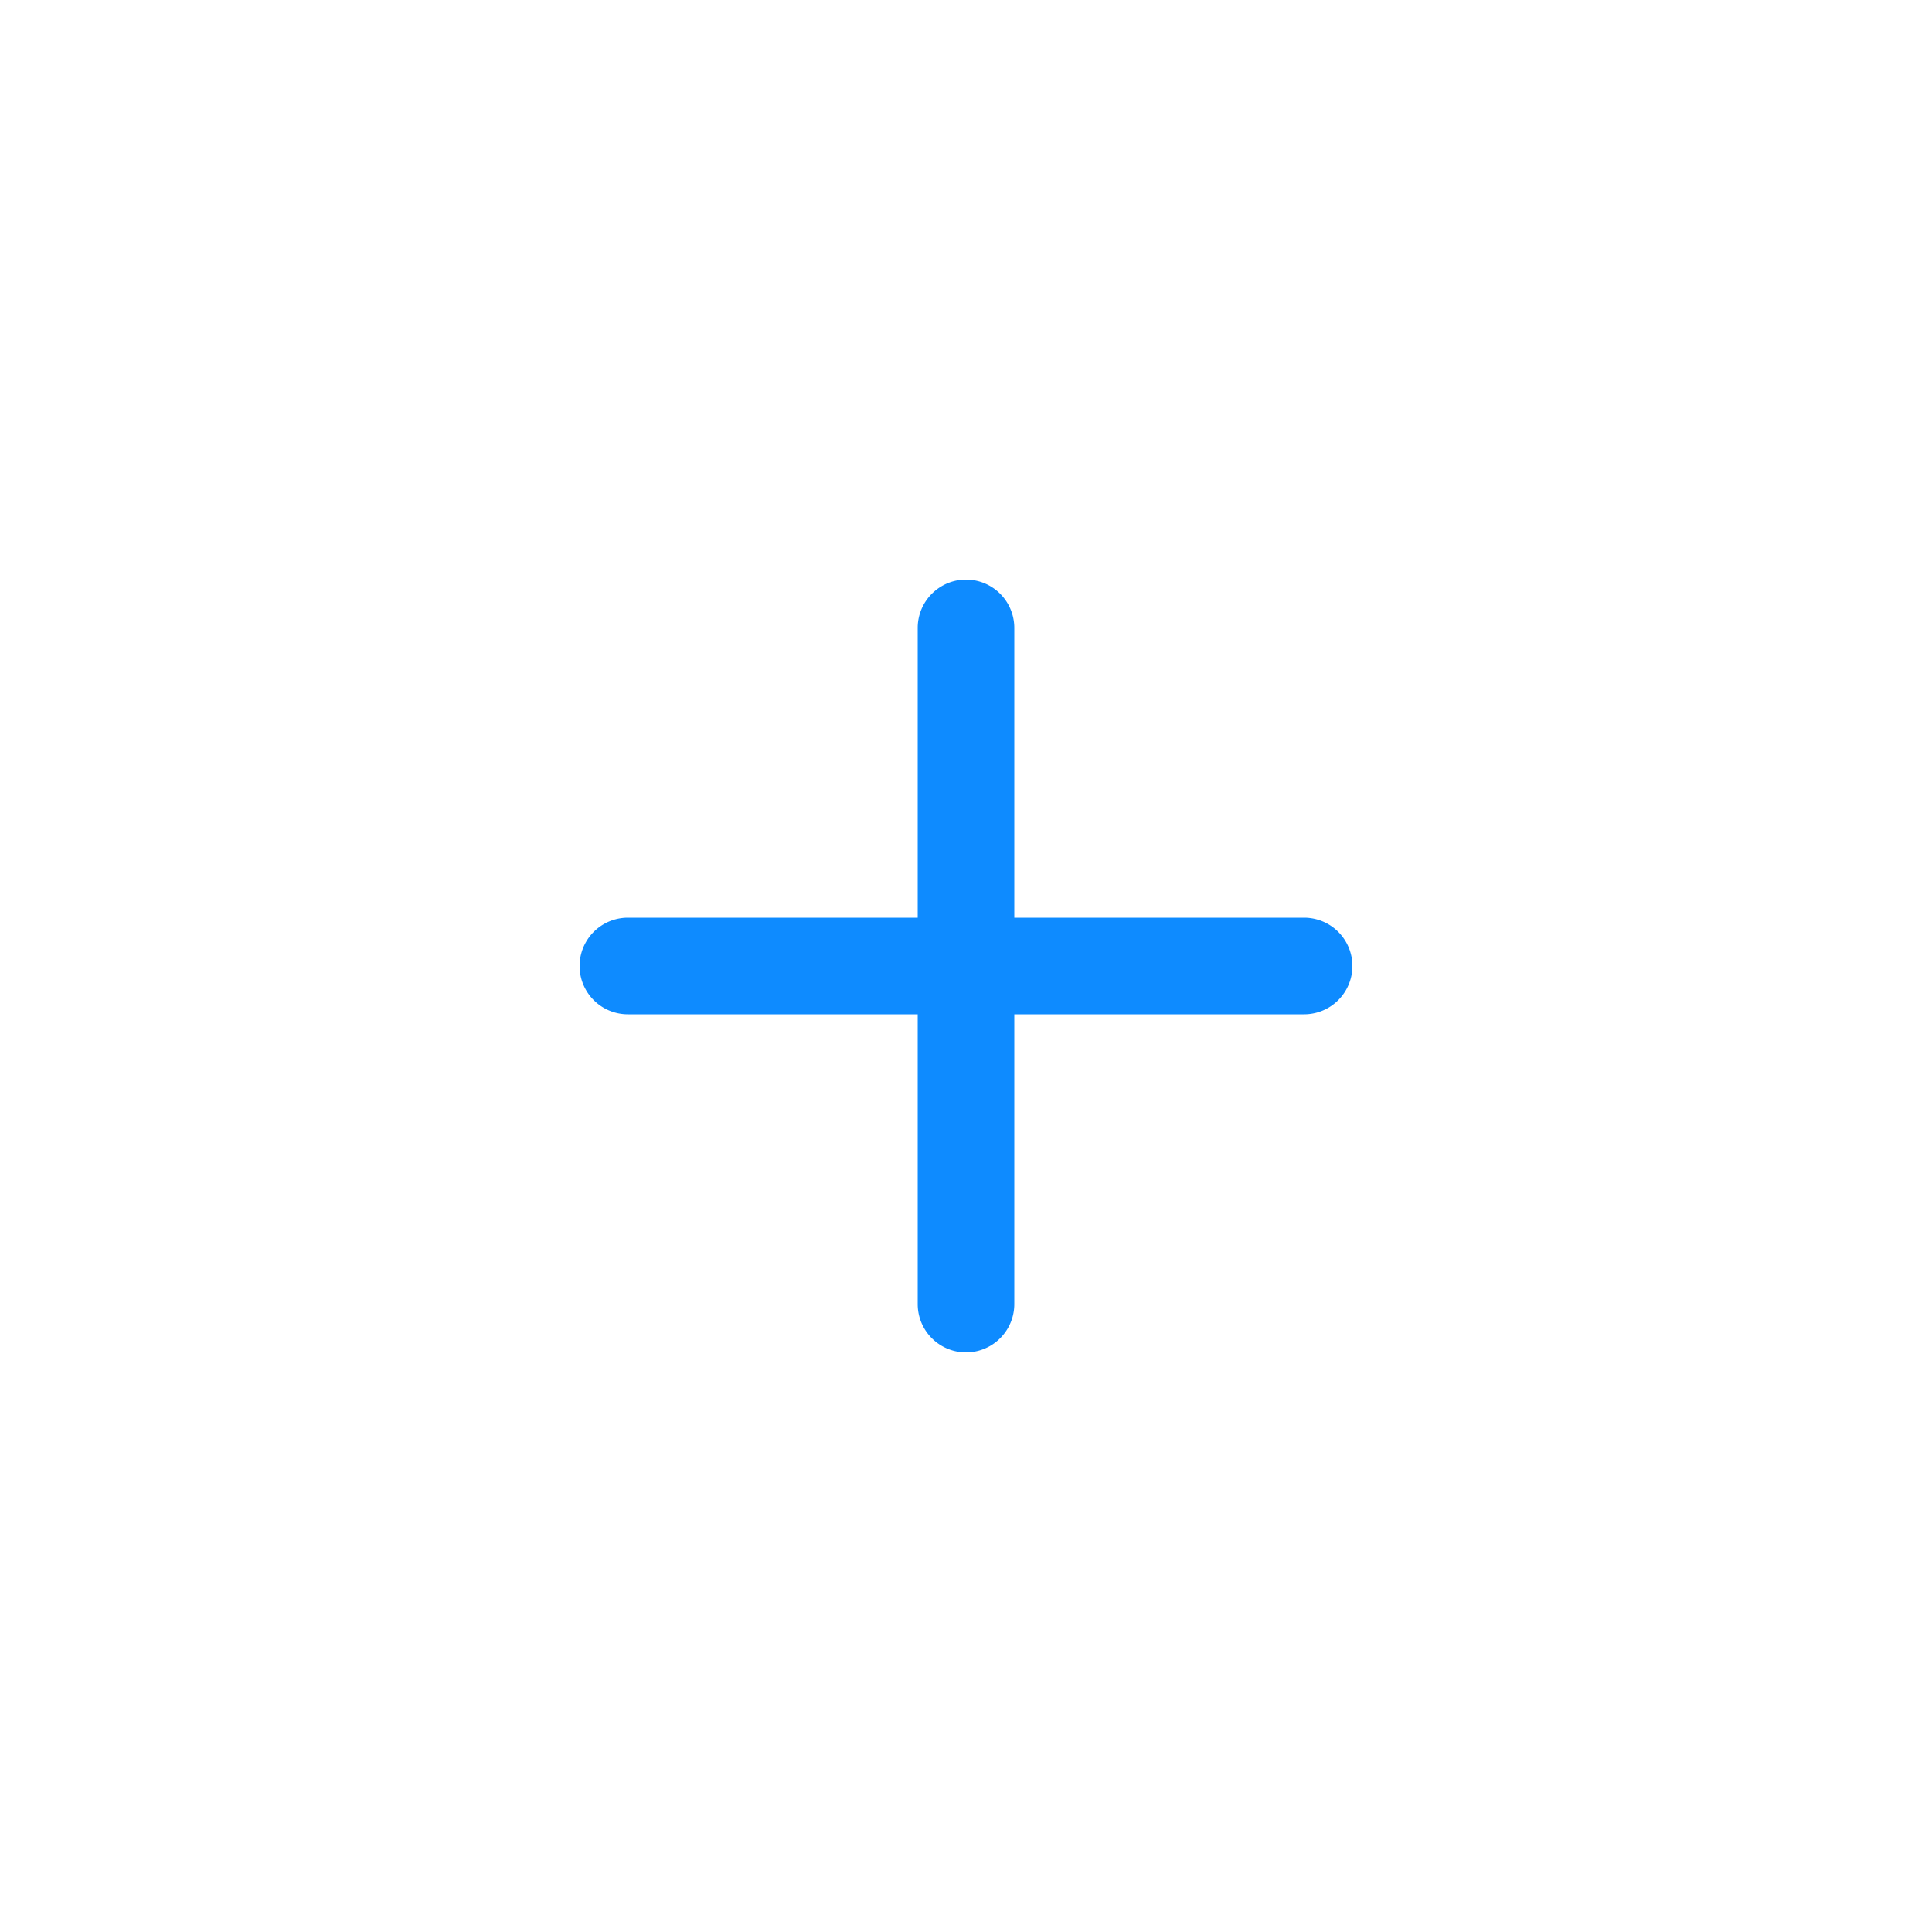 <svg xmlns="http://www.w3.org/2000/svg" viewBox="0 0 40 40" xmlns:v="https://vecta.io/nano"><path d="M27,19H21V13a1,1,0,0,0-2,0v6H13a1,1,0,0,0,0,2h6v6a1,1,0,0,0,2,0V21h6a1,1,0,0,0,0-2Z" fill="#0e8bff"/></svg>